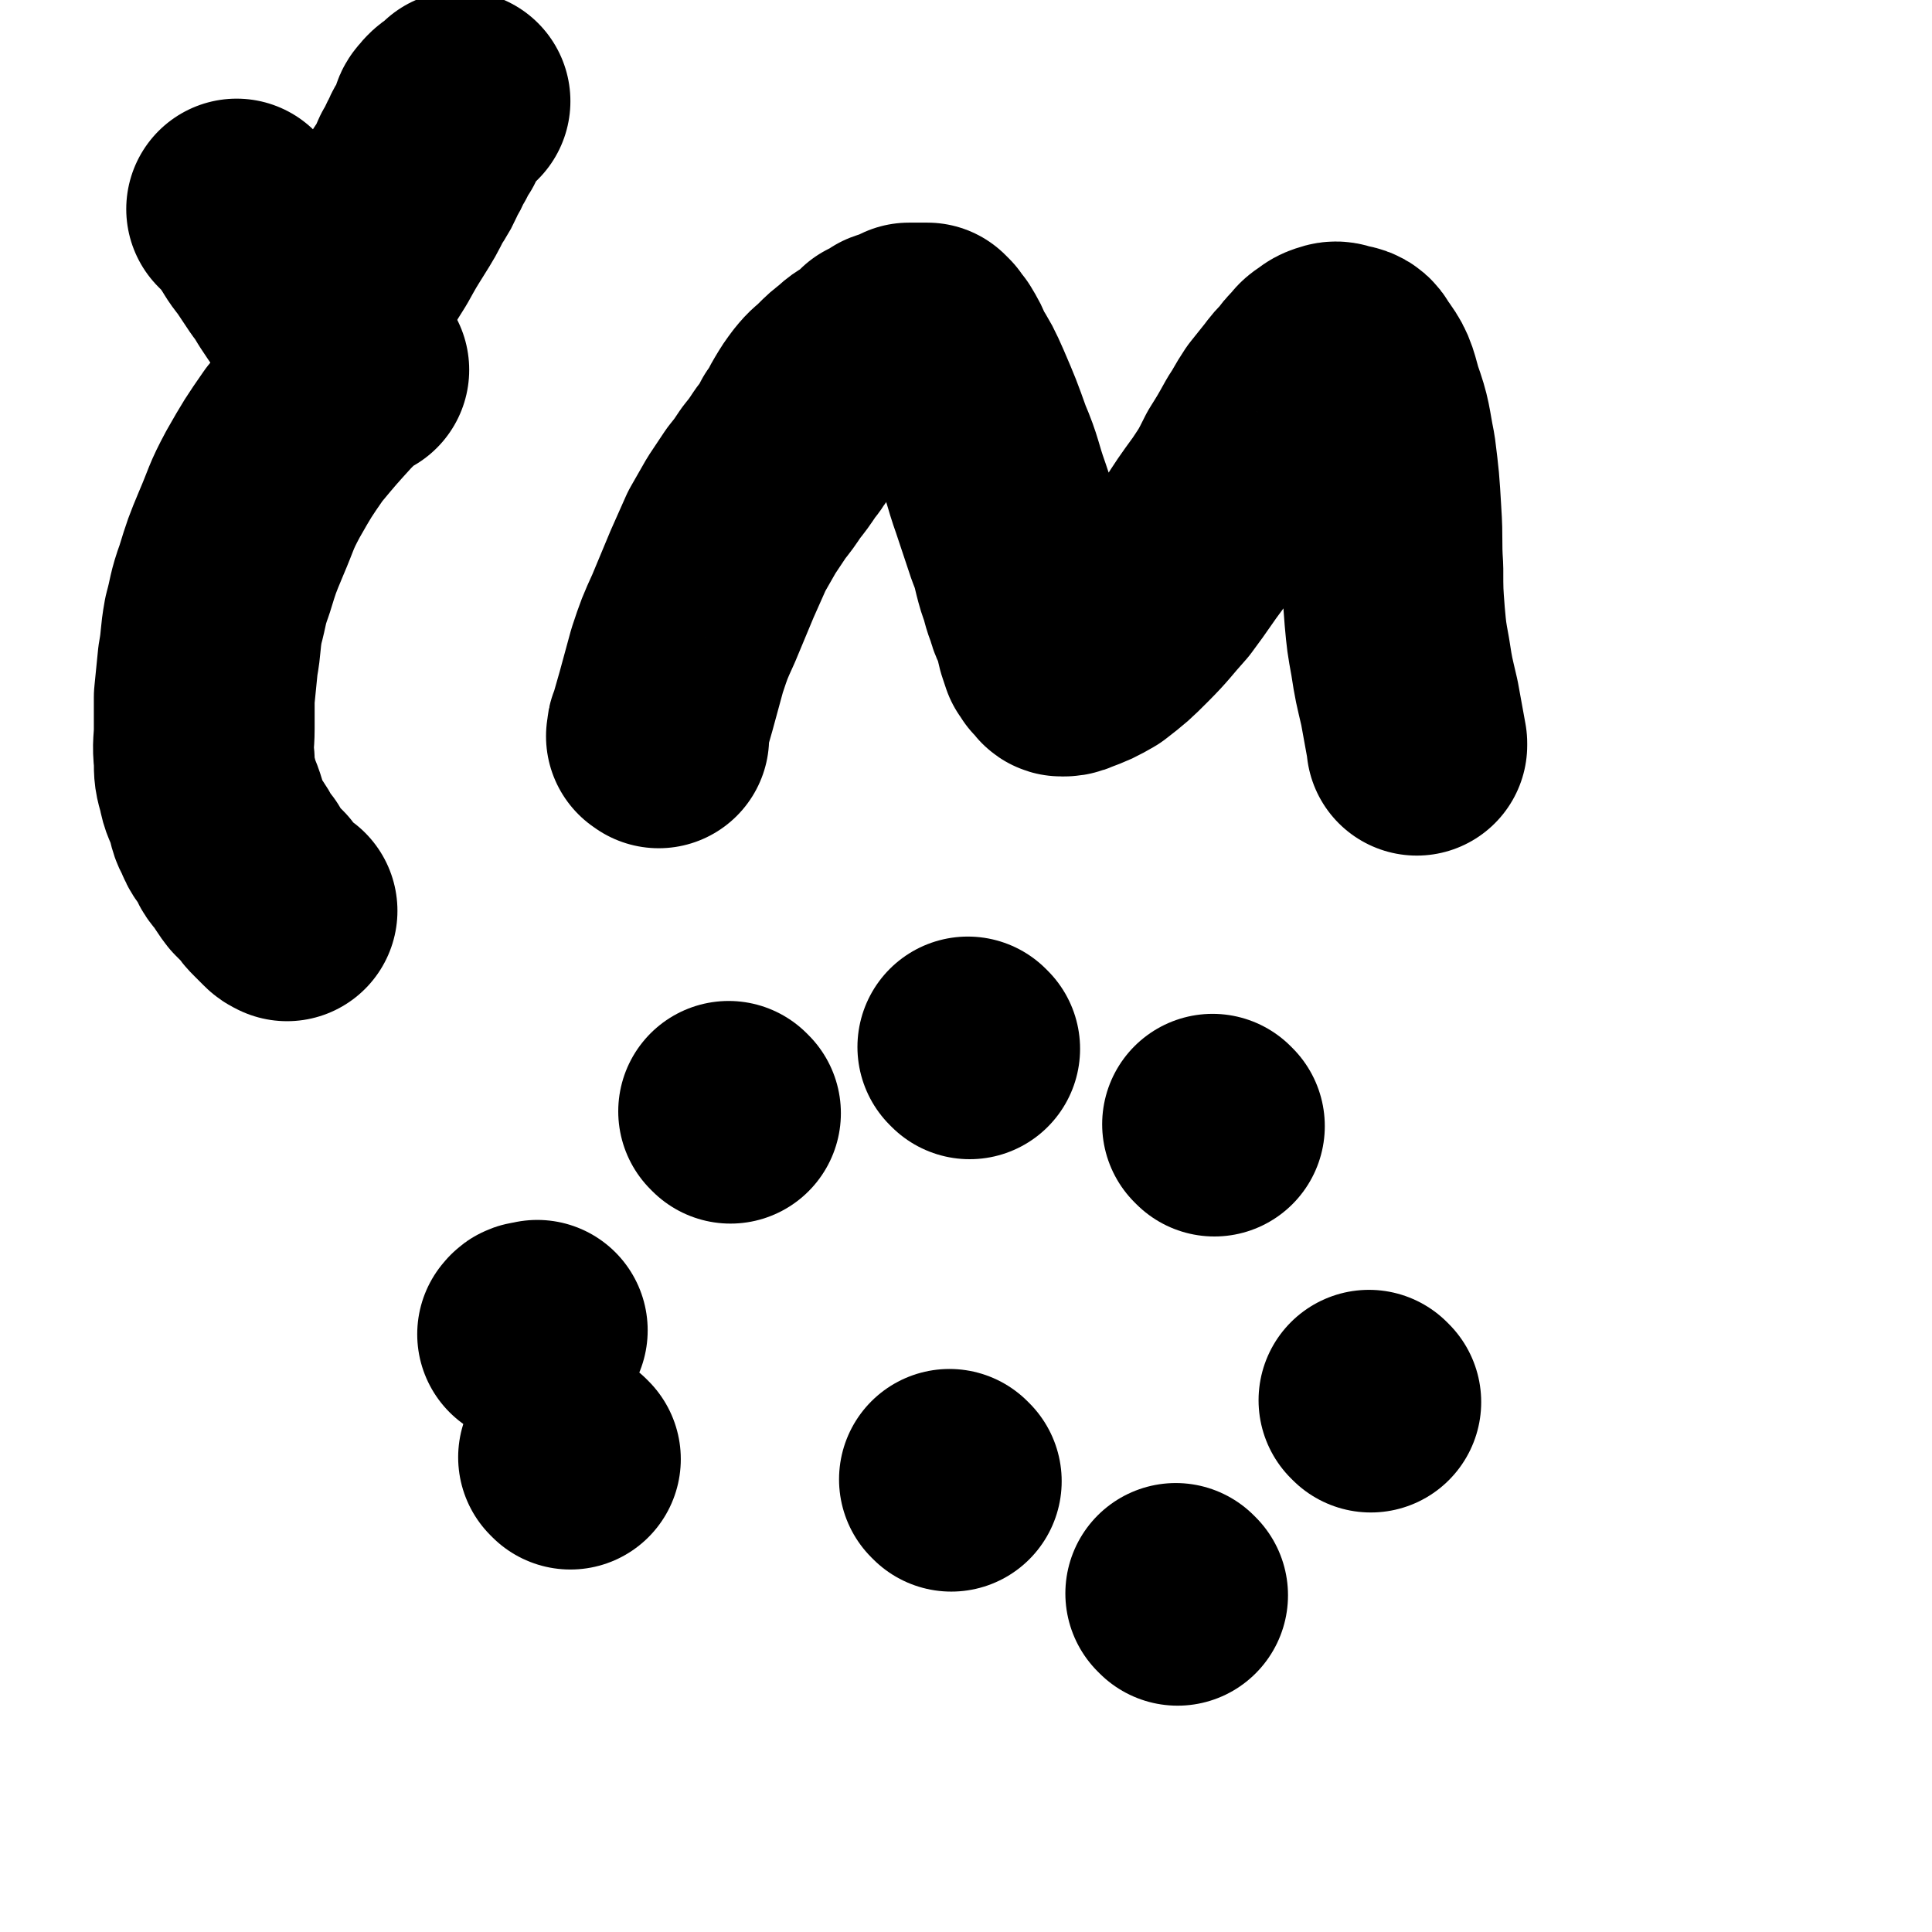 <svg viewBox='0 0 1050 1050' version='1.1' xmlns='http://www.w3.org/2000/svg' xmlns:xlink='http://www.w3.org/1999/xlink'><g fill='none' stroke='#000000' stroke-width='120' stroke-linecap='round' stroke-linejoin='round'><path d='M288,726c-1,-1 -2,-1 -1,-1 1,-2 2,-1 5,-2 '/><path d='M745,762c-1,-1 -1,-1 -1,-1 '/><path d='M397,605c-1,-1 -1,-1 -1,-1 '/><path d='M527,570c-1,-1 -1,-1 -1,-1 '/><path d='M660,612c-1,-1 -1,-1 -1,-1 '/><path d='M310,793c-1,-1 -1,-1 -1,-1 '/><path d='M517,805c-1,-1 -1,-1 -1,-1 '/><path d='M640,867c-1,-1 -1,-1 -1,-1 '/><path d='M195,201c-1,-1 -1,-2 -1,-1 -2,0 -2,1 -4,3 -5,5 -5,5 -10,10 -10,11 -10,11 -20,23 -9,13 -9,13 -17,27 -7,13 -6,13 -12,27 -5,12 -5,12 -9,25 -4,11 -3,11 -6,22 -2,11 -1,11 -3,22 -1,10 -1,10 -2,20 0,8 0,8 0,17 0,8 -1,8 0,17 0,7 0,7 2,14 1,6 2,6 4,12 2,6 1,6 4,11 2,6 3,5 6,10 2,5 2,5 6,9 2,4 2,4 5,8 3,3 3,3 6,6 2,3 2,3 4,5 1,1 1,1 3,3 1,1 1,1 2,2 1,1 1,1 3,2 0,0 0,0 0,0 '/><path d='M130,115c-1,-1 -2,-2 -1,-1 0,0 1,1 2,2 3,3 3,3 5,6 5,7 4,7 9,13 4,6 4,6 8,12 3,4 3,4 6,9 2,3 2,3 4,6 2,3 2,3 5,5 2,1 2,1 4,2 3,0 3,0 5,-1 4,-1 4,-2 6,-4 5,-6 5,-6 9,-13 5,-8 5,-8 10,-16 5,-9 5,-9 10,-17 5,-8 5,-8 9,-16 4,-6 4,-6 7,-13 3,-4 2,-5 5,-9 1,-4 2,-4 4,-7 1,-3 1,-3 2,-6 1,-2 0,-2 2,-4 3,-4 4,-3 8,-7 0,0 0,0 1,-1 '/><path d='M358,401c-1,-1 -2,-1 -1,-1 0,-3 0,-3 1,-5 2,-7 2,-7 4,-14 3,-11 3,-11 6,-22 4,-12 4,-12 9,-23 5,-12 5,-12 10,-24 4,-9 4,-9 8,-18 4,-7 4,-7 8,-14 4,-6 4,-6 8,-12 4,-5 4,-5 8,-11 4,-5 4,-5 8,-11 4,-5 4,-5 7,-11 4,-5 3,-5 6,-10 3,-5 3,-5 6,-9 4,-5 4,-4 8,-8 4,-4 4,-4 8,-7 4,-4 4,-3 8,-6 4,-3 4,-3 7,-6 4,-2 4,-2 7,-4 3,-1 3,-1 6,-2 2,-1 2,-1 4,-2 1,0 1,0 3,0 1,0 1,0 3,0 1,0 1,0 2,0 1,0 1,0 2,0 1,1 1,1 2,2 1,2 1,2 3,4 3,5 3,5 5,10 5,8 5,8 9,17 6,14 6,14 11,28 6,14 5,15 10,29 4,12 4,12 8,24 4,10 3,10 6,20 3,8 2,8 5,15 1,5 2,5 4,10 1,5 1,5 2,9 1,3 1,3 2,6 1,1 1,1 2,3 1,1 1,1 2,2 1,1 1,2 2,2 2,0 3,0 5,-1 8,-3 8,-3 15,-7 9,-7 9,-7 17,-15 9,-9 9,-10 18,-20 9,-12 9,-13 18,-25 7,-11 7,-11 15,-22 6,-9 6,-9 11,-19 5,-8 5,-8 10,-17 4,-6 4,-7 8,-13 4,-5 4,-5 8,-10 3,-4 3,-4 7,-8 2,-3 2,-3 5,-6 2,-2 1,-2 4,-4 2,-1 2,-2 5,-3 3,-1 3,-1 6,0 5,1 6,1 8,5 6,8 6,9 9,20 5,14 4,14 7,29 2,16 2,16 3,33 1,15 0,15 1,30 0,13 0,13 1,26 1,11 1,11 3,22 2,13 2,12 5,25 2,11 2,11 4,22 0,0 0,0 0,1 '/></g>
</svg>